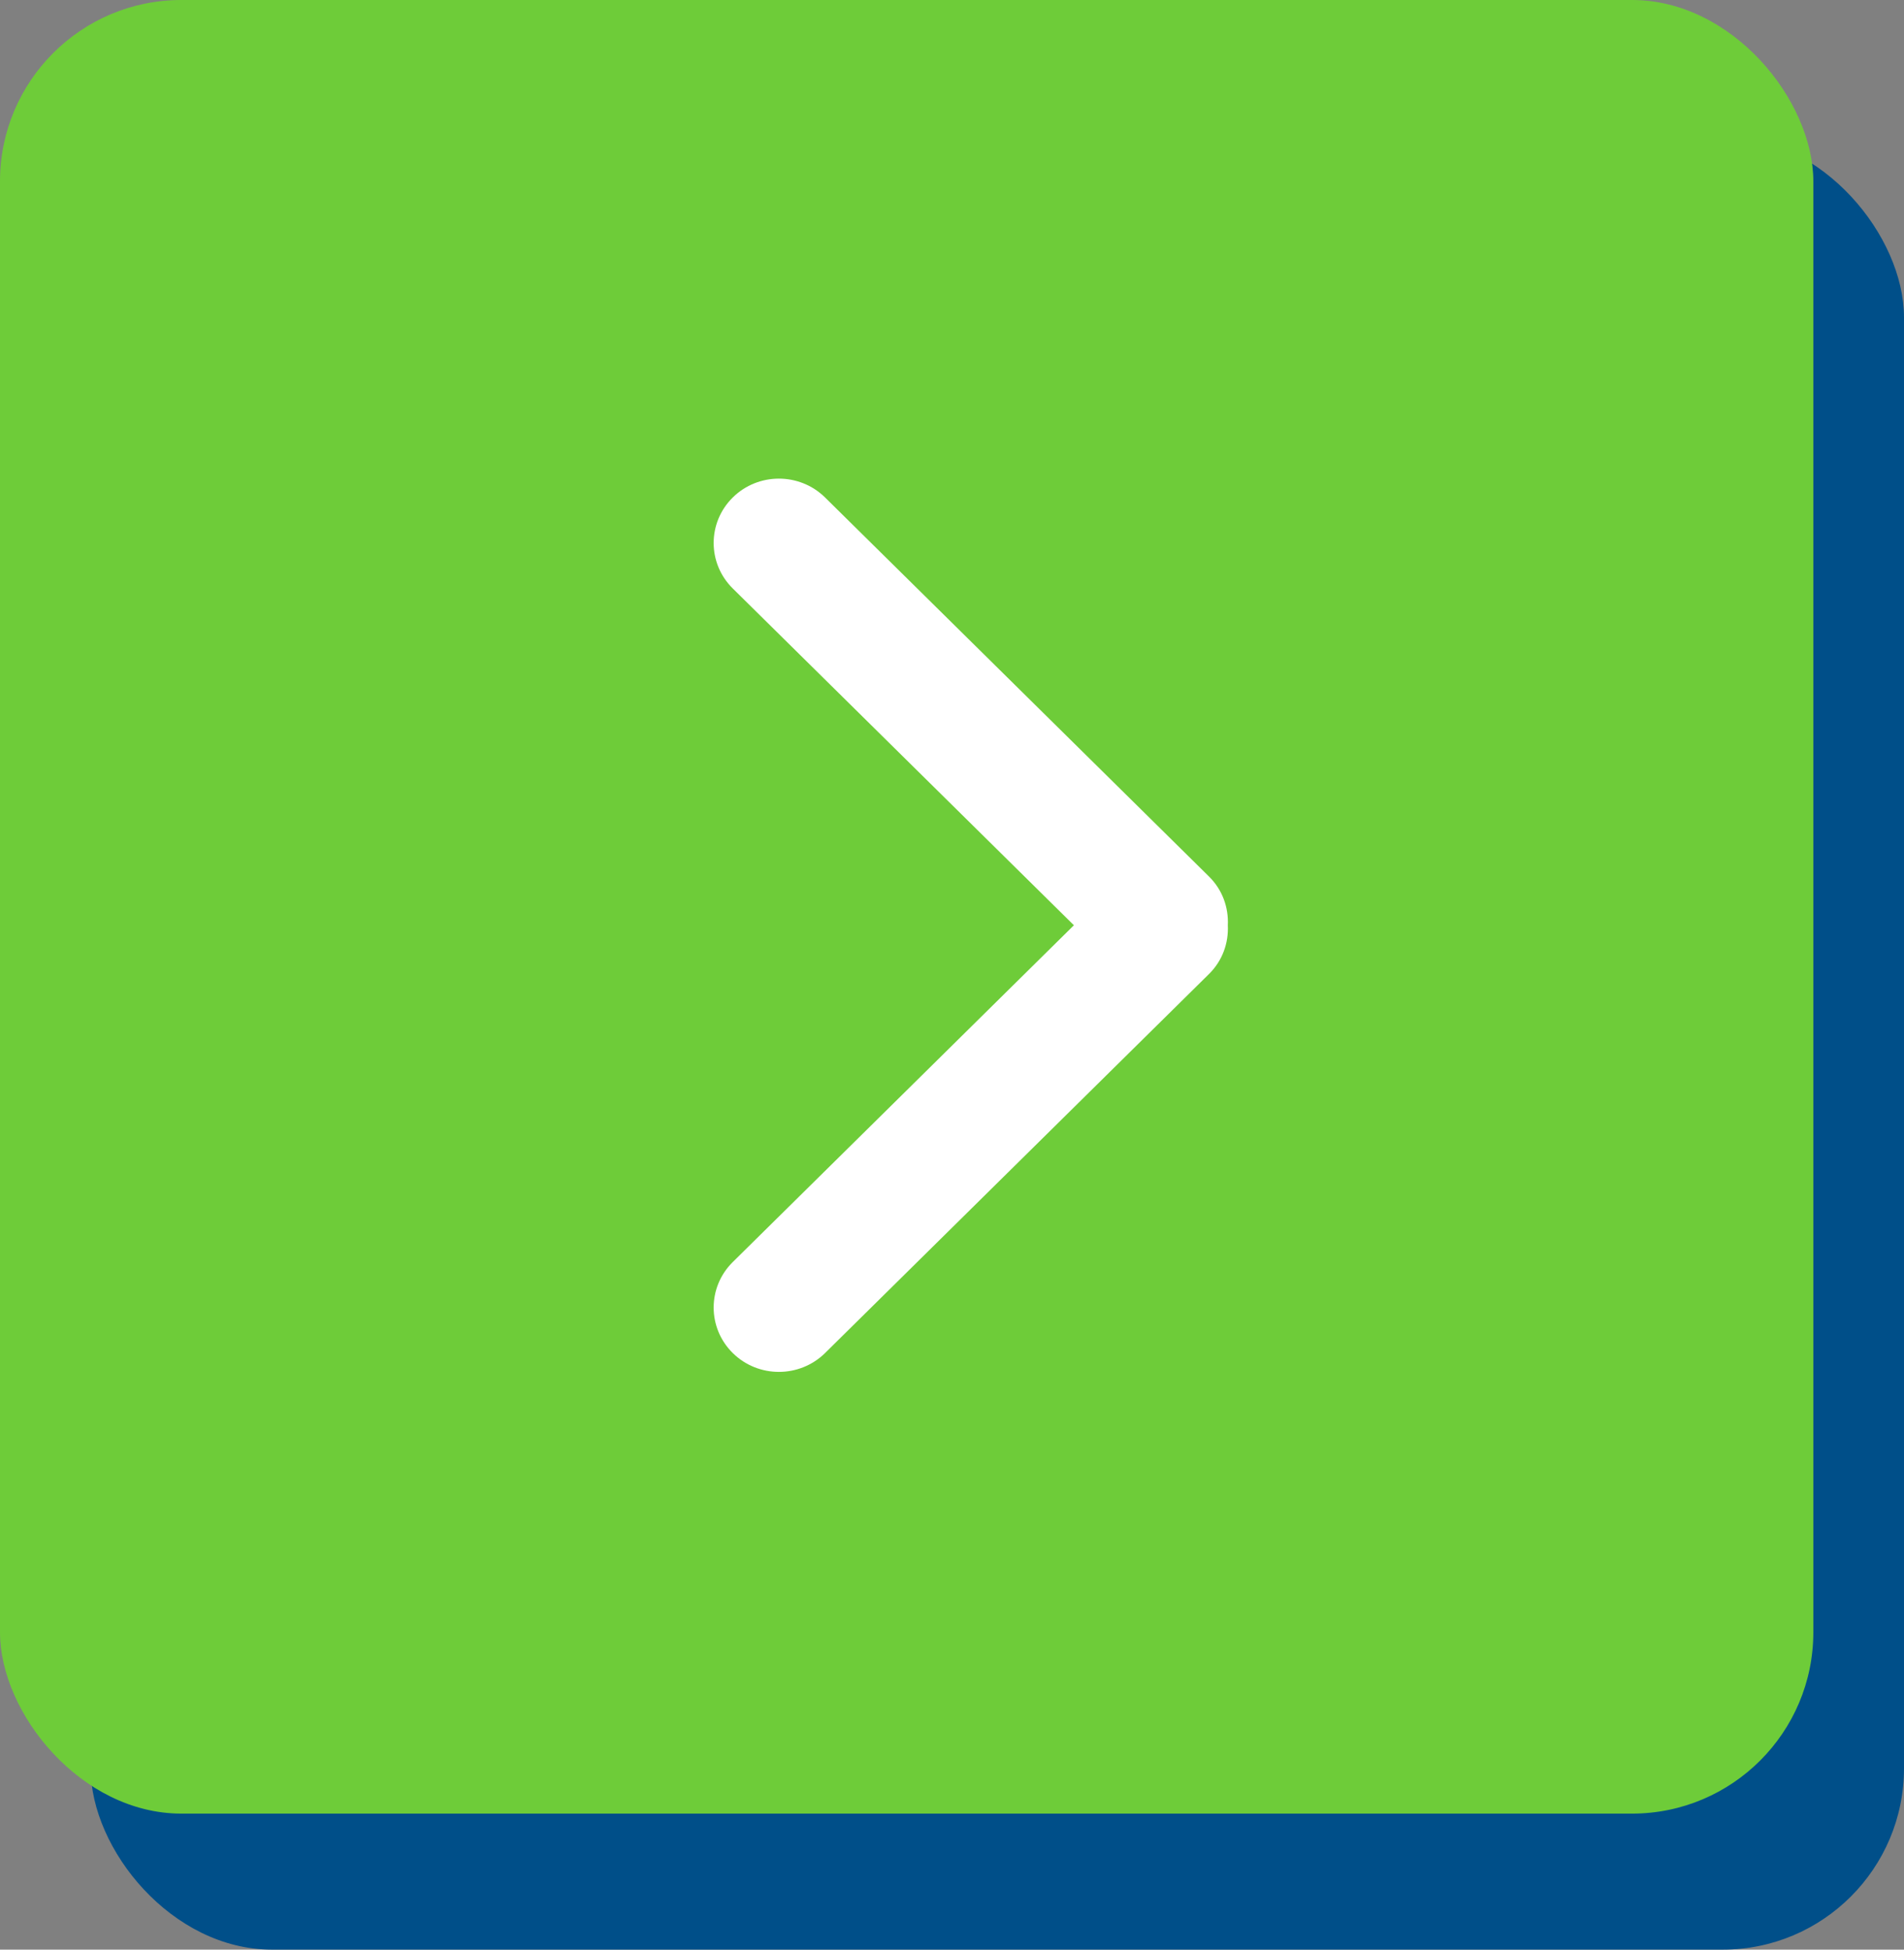 <?xml version="1.0" encoding="UTF-8"?>
<svg width="42px" height="43px" viewBox="0 0 42 43" version="1.1" xmlns="http://www.w3.org/2000/svg" xmlns:xlink="http://www.w3.org/1999/xlink">
    <rect x="0" y="0" width="42" height="43" fill="#808080" stroke="none"/>
    <title>Group 2</title>
    <g id="h5mag-Intergraal-Aanpakken" stroke="none" stroke-width="1" fill="none" fill-rule="evenodd">
        <g id="Meten-is-weten-2-Copy-8" transform="translate(-939, -428)">
            <g id="Group-2" transform="translate(939, 428)">
                <rect id="Rectangle-Copy-7" fill="#004F89" x="2" y="3" width="40" height="40" rx="4"></rect>
                <rect id="Rectangle" fill="#6ECC39" x="0" y="0" width="40" height="40" rx="4"></rect>
                <g id="Arrow-down" transform="translate(21.843, 20.407) rotate(-90) translate(-21.843, -20.407) translate(11.843, 14.157)" fill="#FFFFFF" fill-rule="nonzero">
                    <path d="M10,8.096 L2.572,0.571 C2.018,0.009 1.119,0.009 0.565,0.571 C0.011,1.133 0.011,2.044 0.565,2.607 L8.925,11.076 C9.22,11.376 9.613,11.51 10,11.491 C10.387,11.51 10.78,11.376 11.075,11.076 L19.435,2.607 C19.989,2.044 19.989,1.133 19.435,0.571 C18.881,0.009 17.982,0.009 17.428,0.571 L10,8.096 Z" id="Path"></path>
                </g>
            </g>
        </g>
    </g>
</svg>